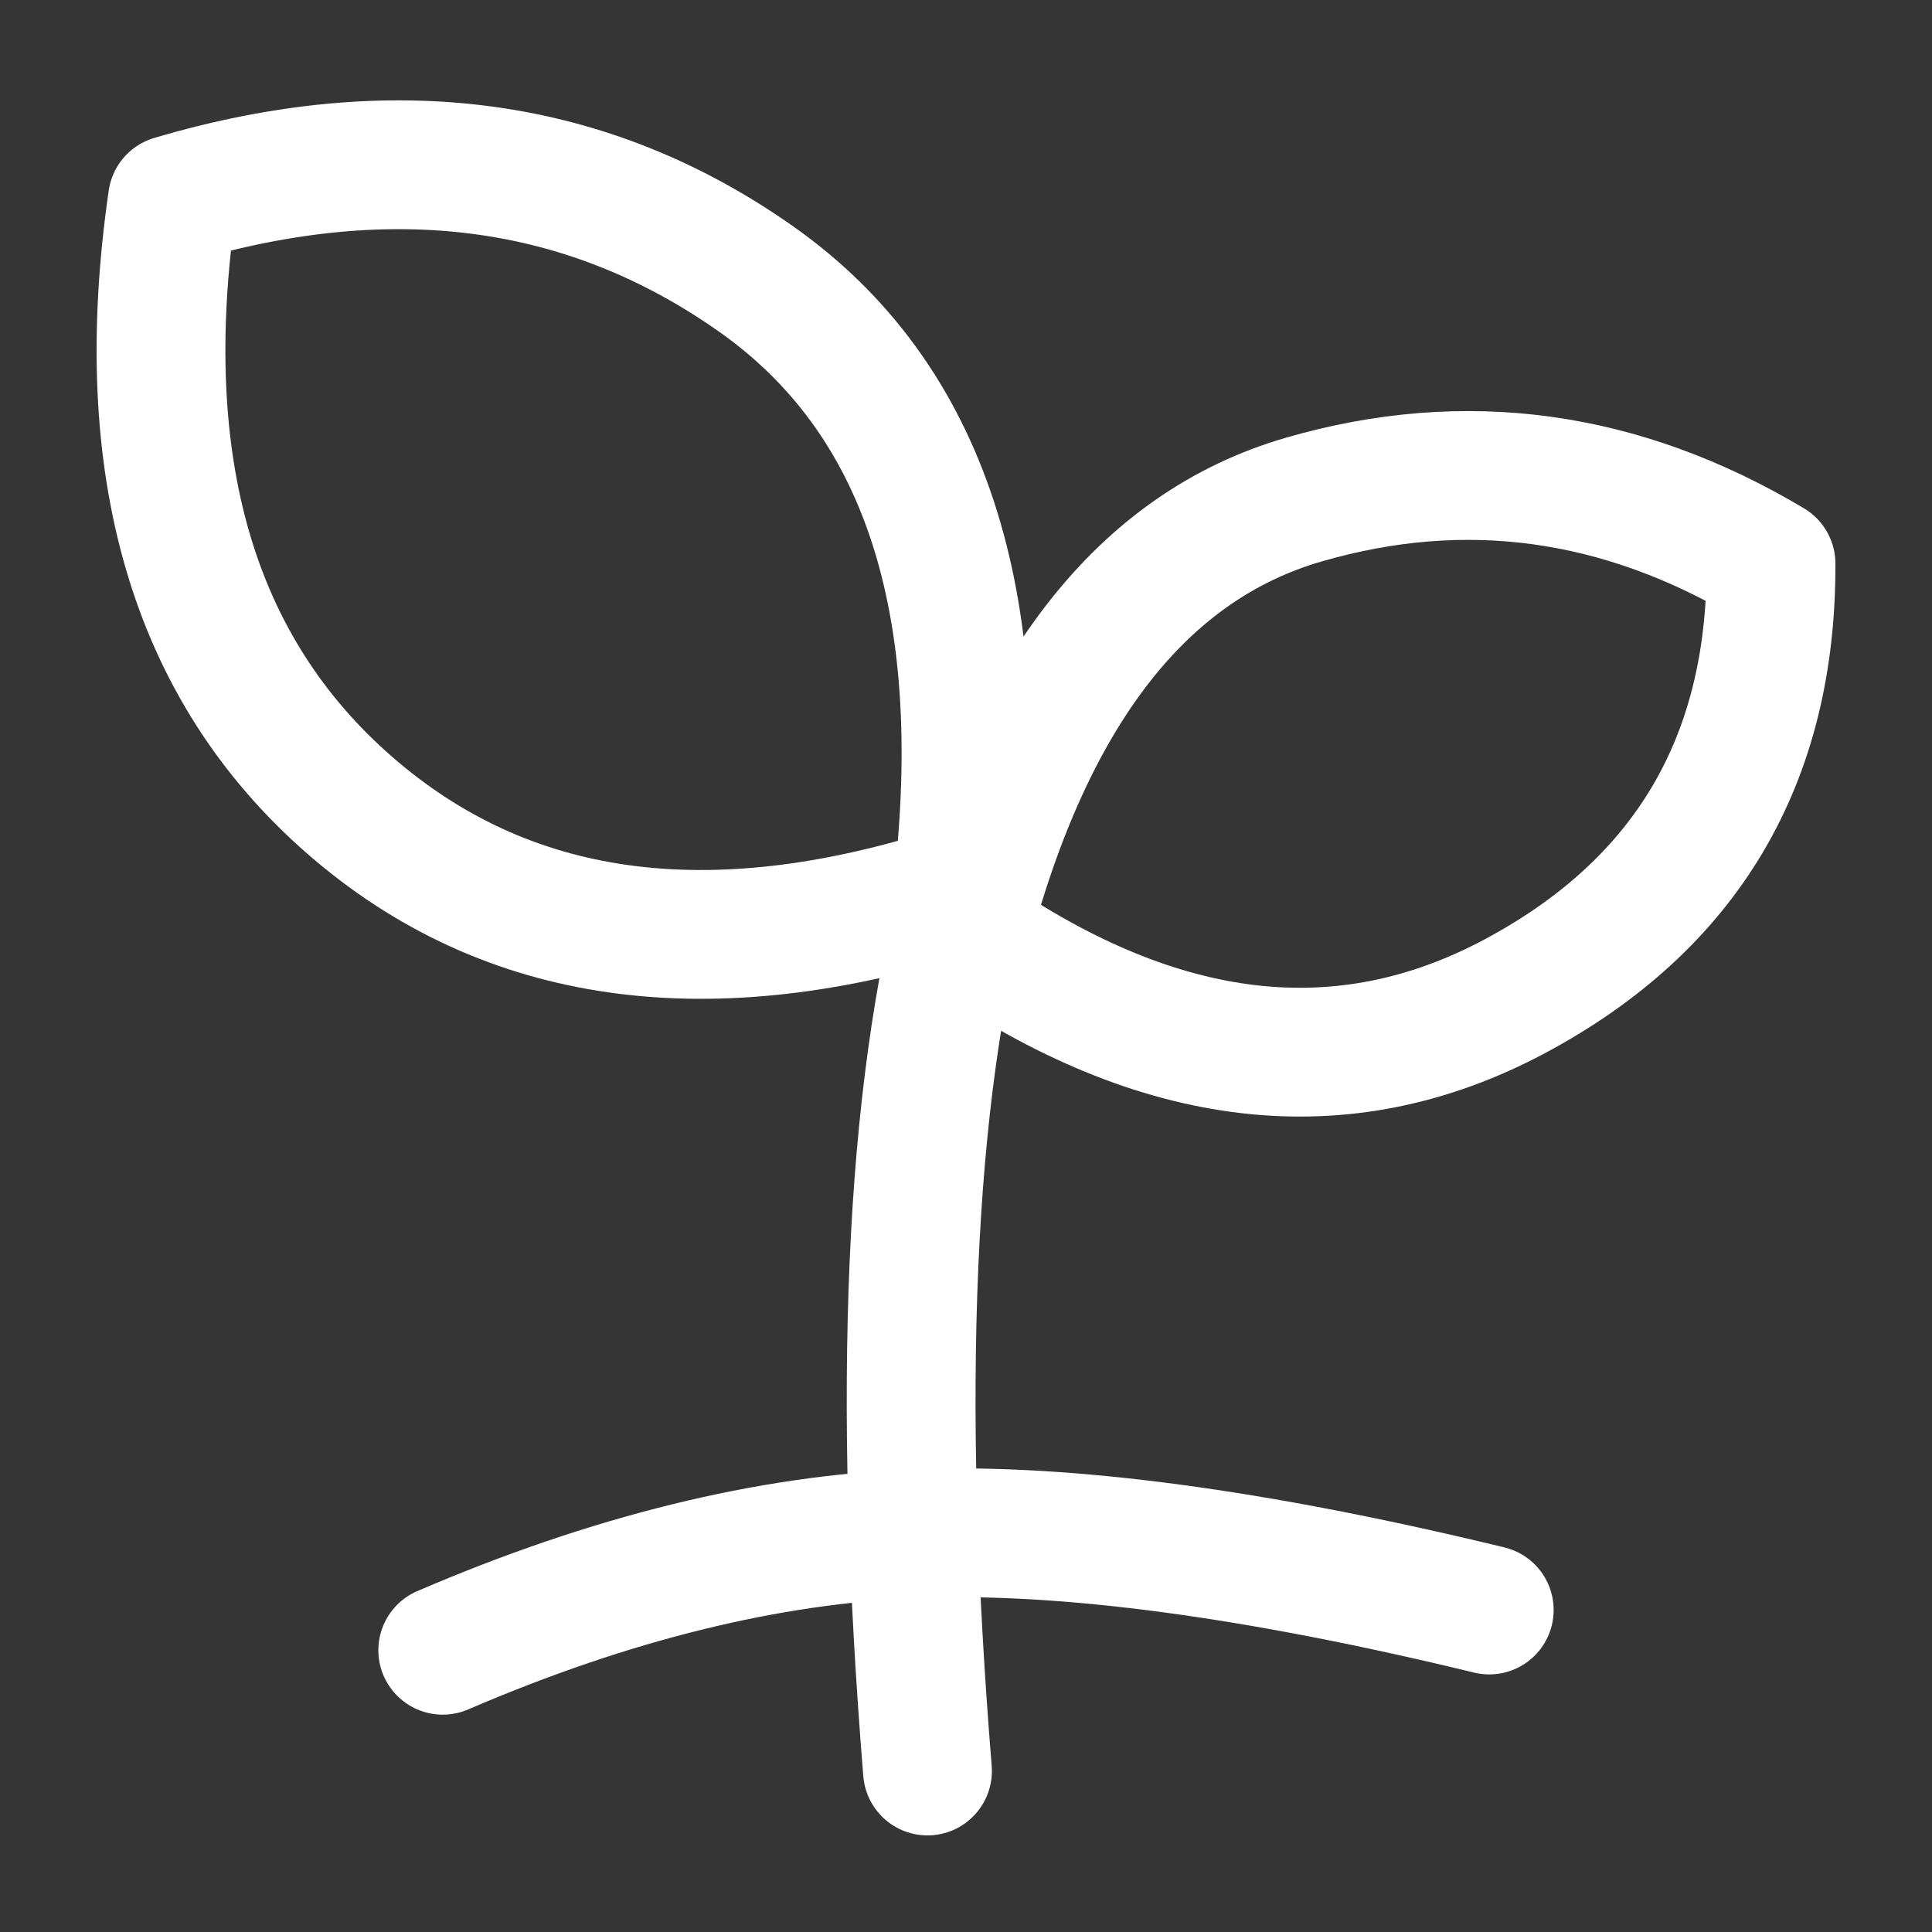 <?xml version="1.0" encoding="UTF-8"?> <svg xmlns="http://www.w3.org/2000/svg" width="30" height="30" viewBox="0 0 30 30" fill="none"><rect x="0" y="0" width="30" height="30" fill="#333333" stroke="none"/><g clip-path="url(#clip0_335_1003)"><path d="M30 0H0V30H30V0Z" fill="white" fill-opacity="0.01"></path><path d="M6.875 25.625C9.48 24.505 11.933 23.901 14.234 23.813C16.536 23.724 19.499 24.12 23.125 25" stroke="white" stroke-width="2" stroke-linecap="round"></path><path d="M14.402 27.5C13.923 21.6 14.122 17.017 14.999 13.75" stroke="white" stroke-width="2" stroke-linecap="round"></path><path fill-rule="evenodd" clip-rule="evenodd" d="M15 14.485C15.994 10.723 17.744 8.48 20.25 7.756C22.755 7.031 25.172 7.363 27.5 8.752C27.512 11.81 26.184 14.049 23.518 15.472C20.852 16.894 18.013 16.565 15 14.485Z" stroke="white" stroke-width="2" stroke-linejoin="round"></path><path fill-rule="evenodd" clip-rule="evenodd" d="M14.87 13.822C15.391 9.33 14.347 6.167 11.739 4.331C9.131 2.495 6.11 2.086 2.678 3.101C2.078 7.245 2.995 10.378 5.427 12.501C7.859 14.623 11.007 15.064 14.87 13.822Z" stroke="white" stroke-width="2" stroke-linejoin="round"></path></g><defs><clipPath id="clip0_335_1003"><rect width="30" height="30" fill="white"></rect></clipPath></defs></svg> 